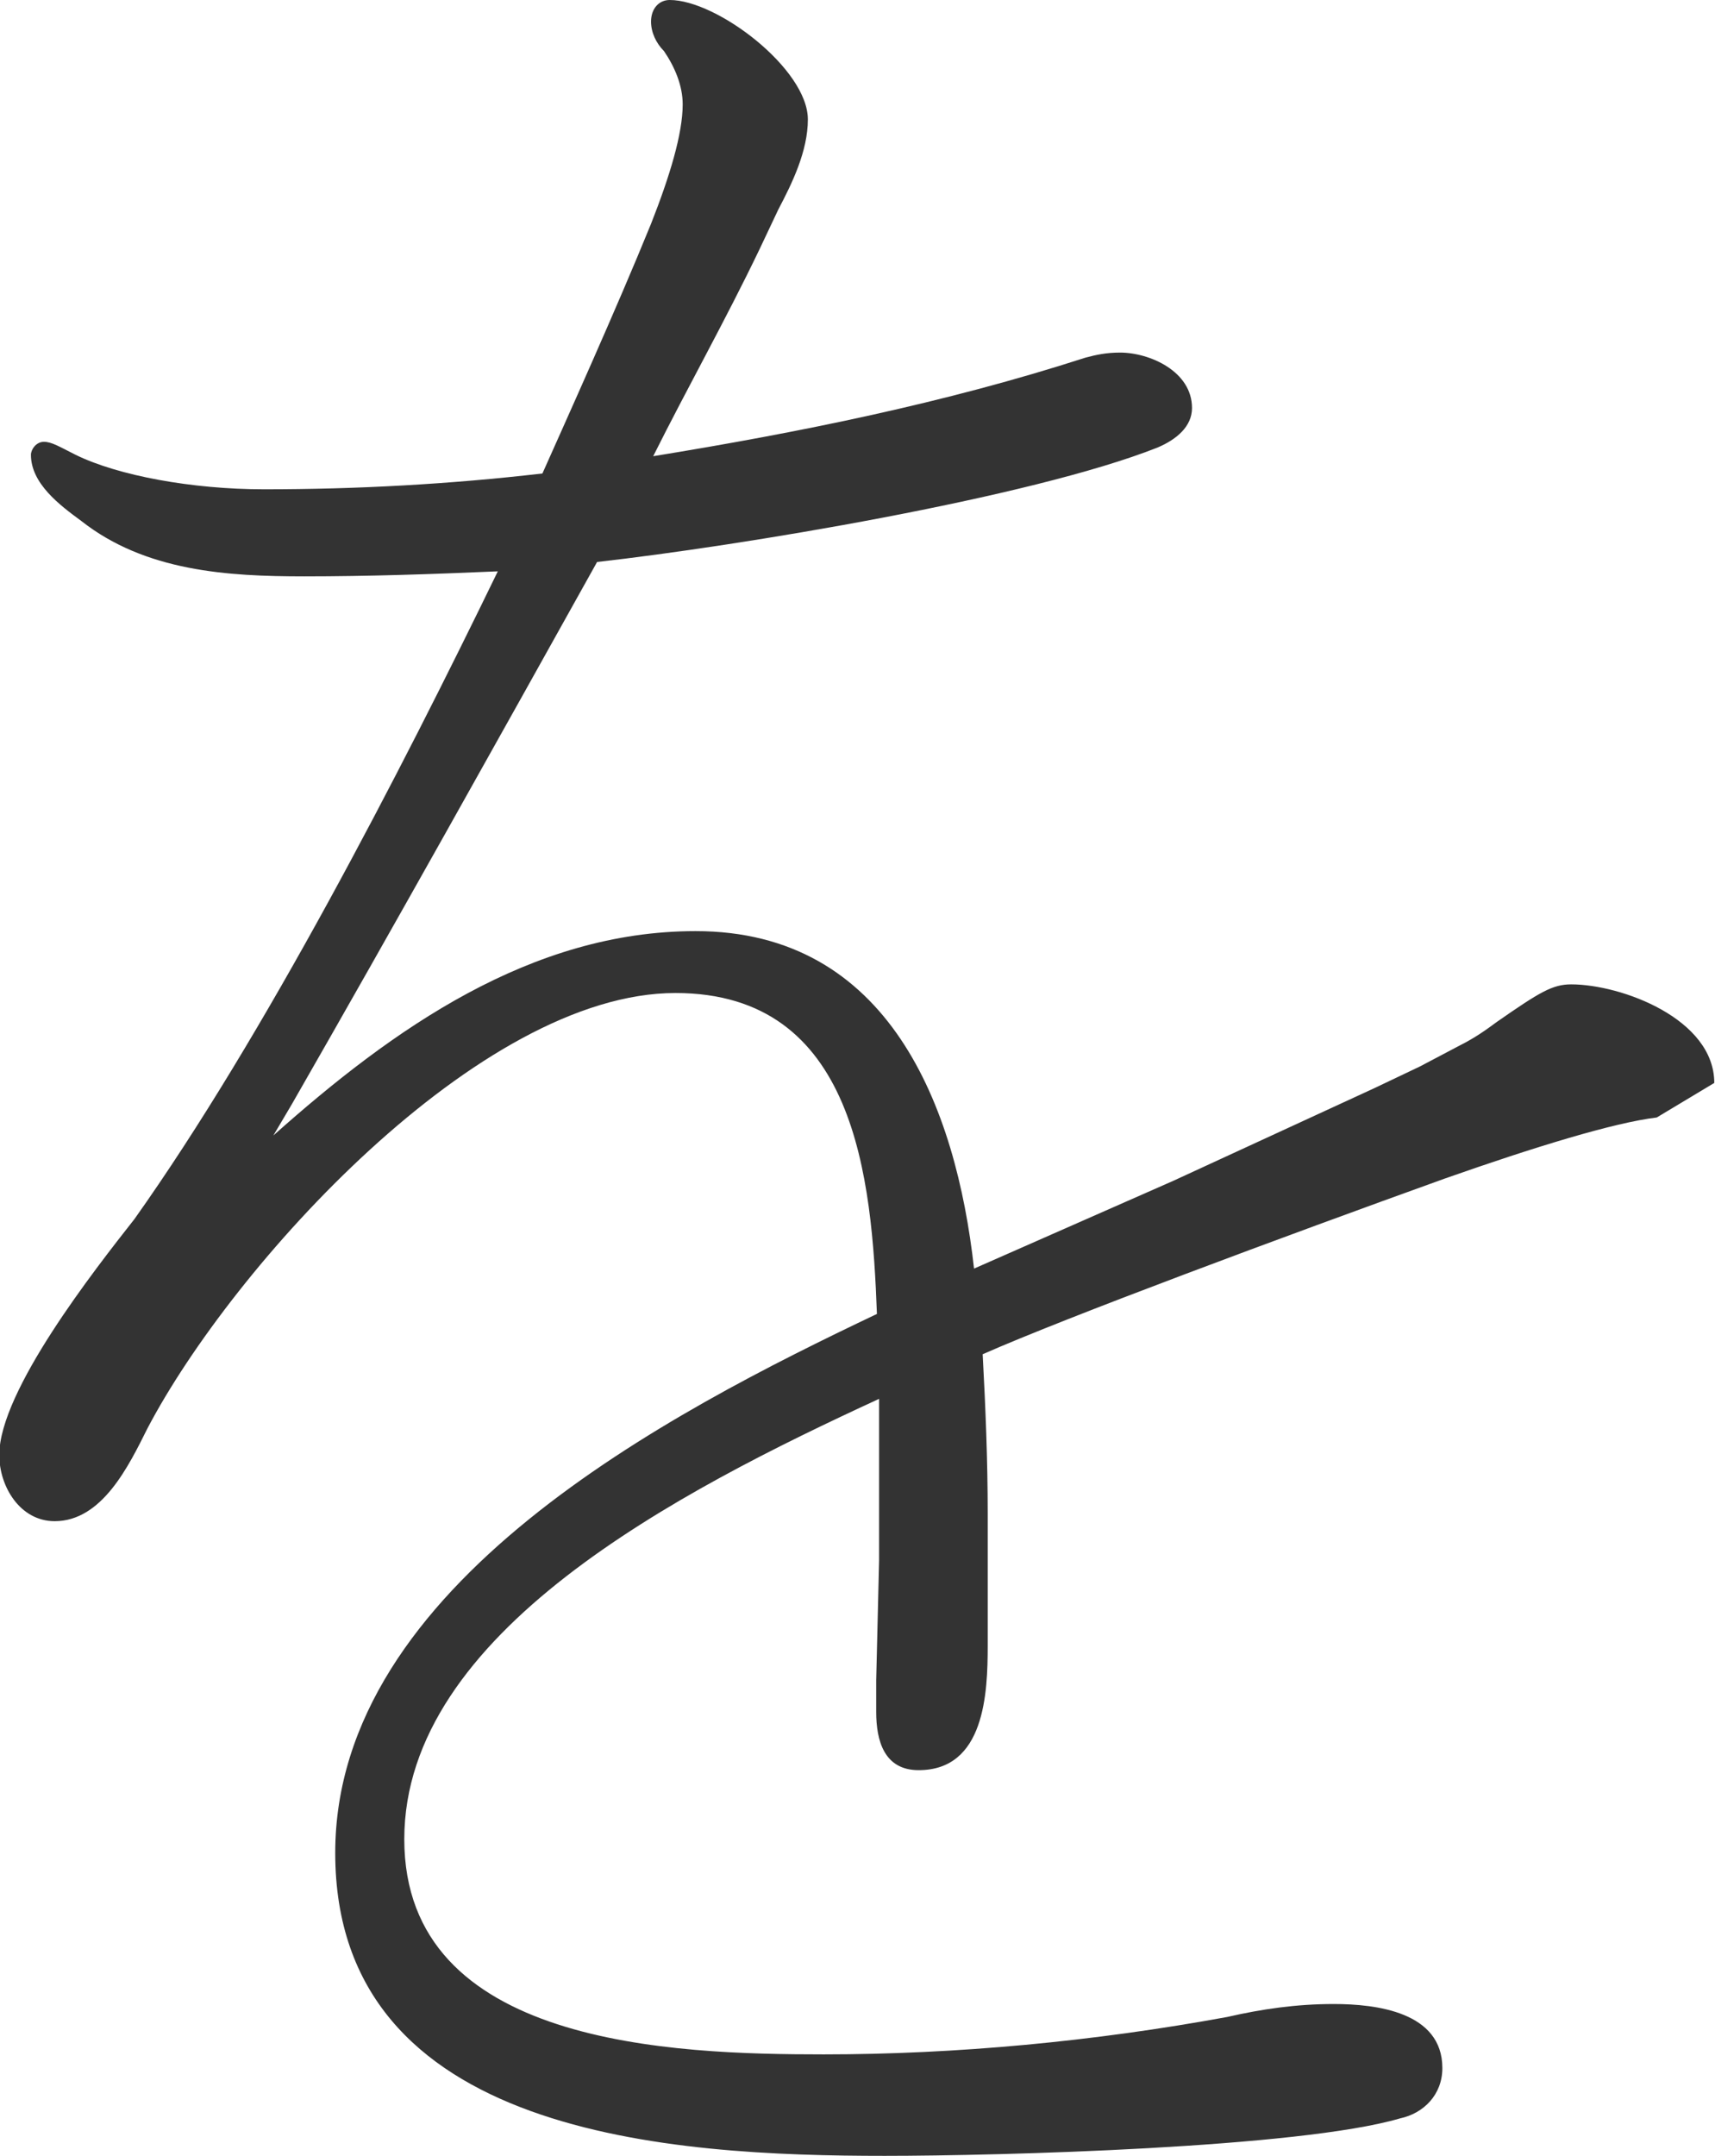 <?xml version="1.0" encoding="UTF-8"?>
<svg id="_レイヤー_1" data-name="レイヤー 1" xmlns="http://www.w3.org/2000/svg" viewBox="0 0 23.84 29.96">
  <defs>
    <style>
      .cls-1 {
        fill: #33333;
      }
    </style>
  </defs>
  <path class="cls-1" d="M23.03,15.53c-.59.07-1.7.41-2.95.85-2.25.81-5.24,1.92-6.42,2.44.04.74.07,1.48.07,2.21v1.84c0,.66-.04,1.73-.96,1.73-.48,0-.59-.41-.59-.81v-.44l.04-1.66v-2.25c-2.8,1.29-6.6,3.25-6.6,6.12s3.73,2.99,5.83,2.99c1.84,0,3.76-.18,5.61-.52.48-.11.96-.18,1.48-.18.59,0,1.51.11,1.51.89,0,.37-.26.63-.59.7-1.4.41-5.57.52-7.16.52h0c-2.95,0-7.64-.26-7.64-4.21,0-3.73,4.65-6.12,7.53-7.49-.07-1.88-.29-4.46-2.8-4.46-2.73,0-6.16,3.8-7.34,6.05-.26.52-.63,1.29-1.29,1.29-.48,0-.77-.48-.77-.92,0-.89,1.33-2.58,1.88-3.28,1.81-2.55,3.69-6.2,5.05-9-.92.04-1.81.07-2.69.07-1.07,0-2.21-.07-3.1-.77-.3-.22-.7-.52-.7-.92,0-.07.07-.18.18-.18s.22.07.44.18c.59.29,1.62.48,2.62.48,1.29,0,2.58-.07,3.87-.22.33-.74,1.03-2.29,1.51-3.47.26-.66.44-1.25.44-1.66,0-.26-.11-.52-.26-.74-.11-.11-.18-.26-.18-.41,0-.18.11-.3.26-.3.66,0,1.92.96,1.92,1.66,0,.44-.22.89-.41,1.25l-.26.55c-.48,1-1,1.92-1.48,2.88,2.03-.33,4.06-.74,6.01-1.37.15-.04.29-.07.48-.07.41,0,1,.26,1,.77,0,.26-.22.44-.48.55-1.77.7-5.83,1.37-7.79,1.59-1.4,2.51-2.8,5.02-4.24,7.53l-.26.44c1.66-1.48,3.58-2.84,5.87-2.84,2.69,0,3.62,2.44,3.87,4.69l2.77-1.22,2.8-1.29.63-.3.55-.29c.22-.11.37-.22.52-.33.59-.41.77-.52,1.03-.52.7,0,1.99.48,1.99,1.37"/>
</svg>